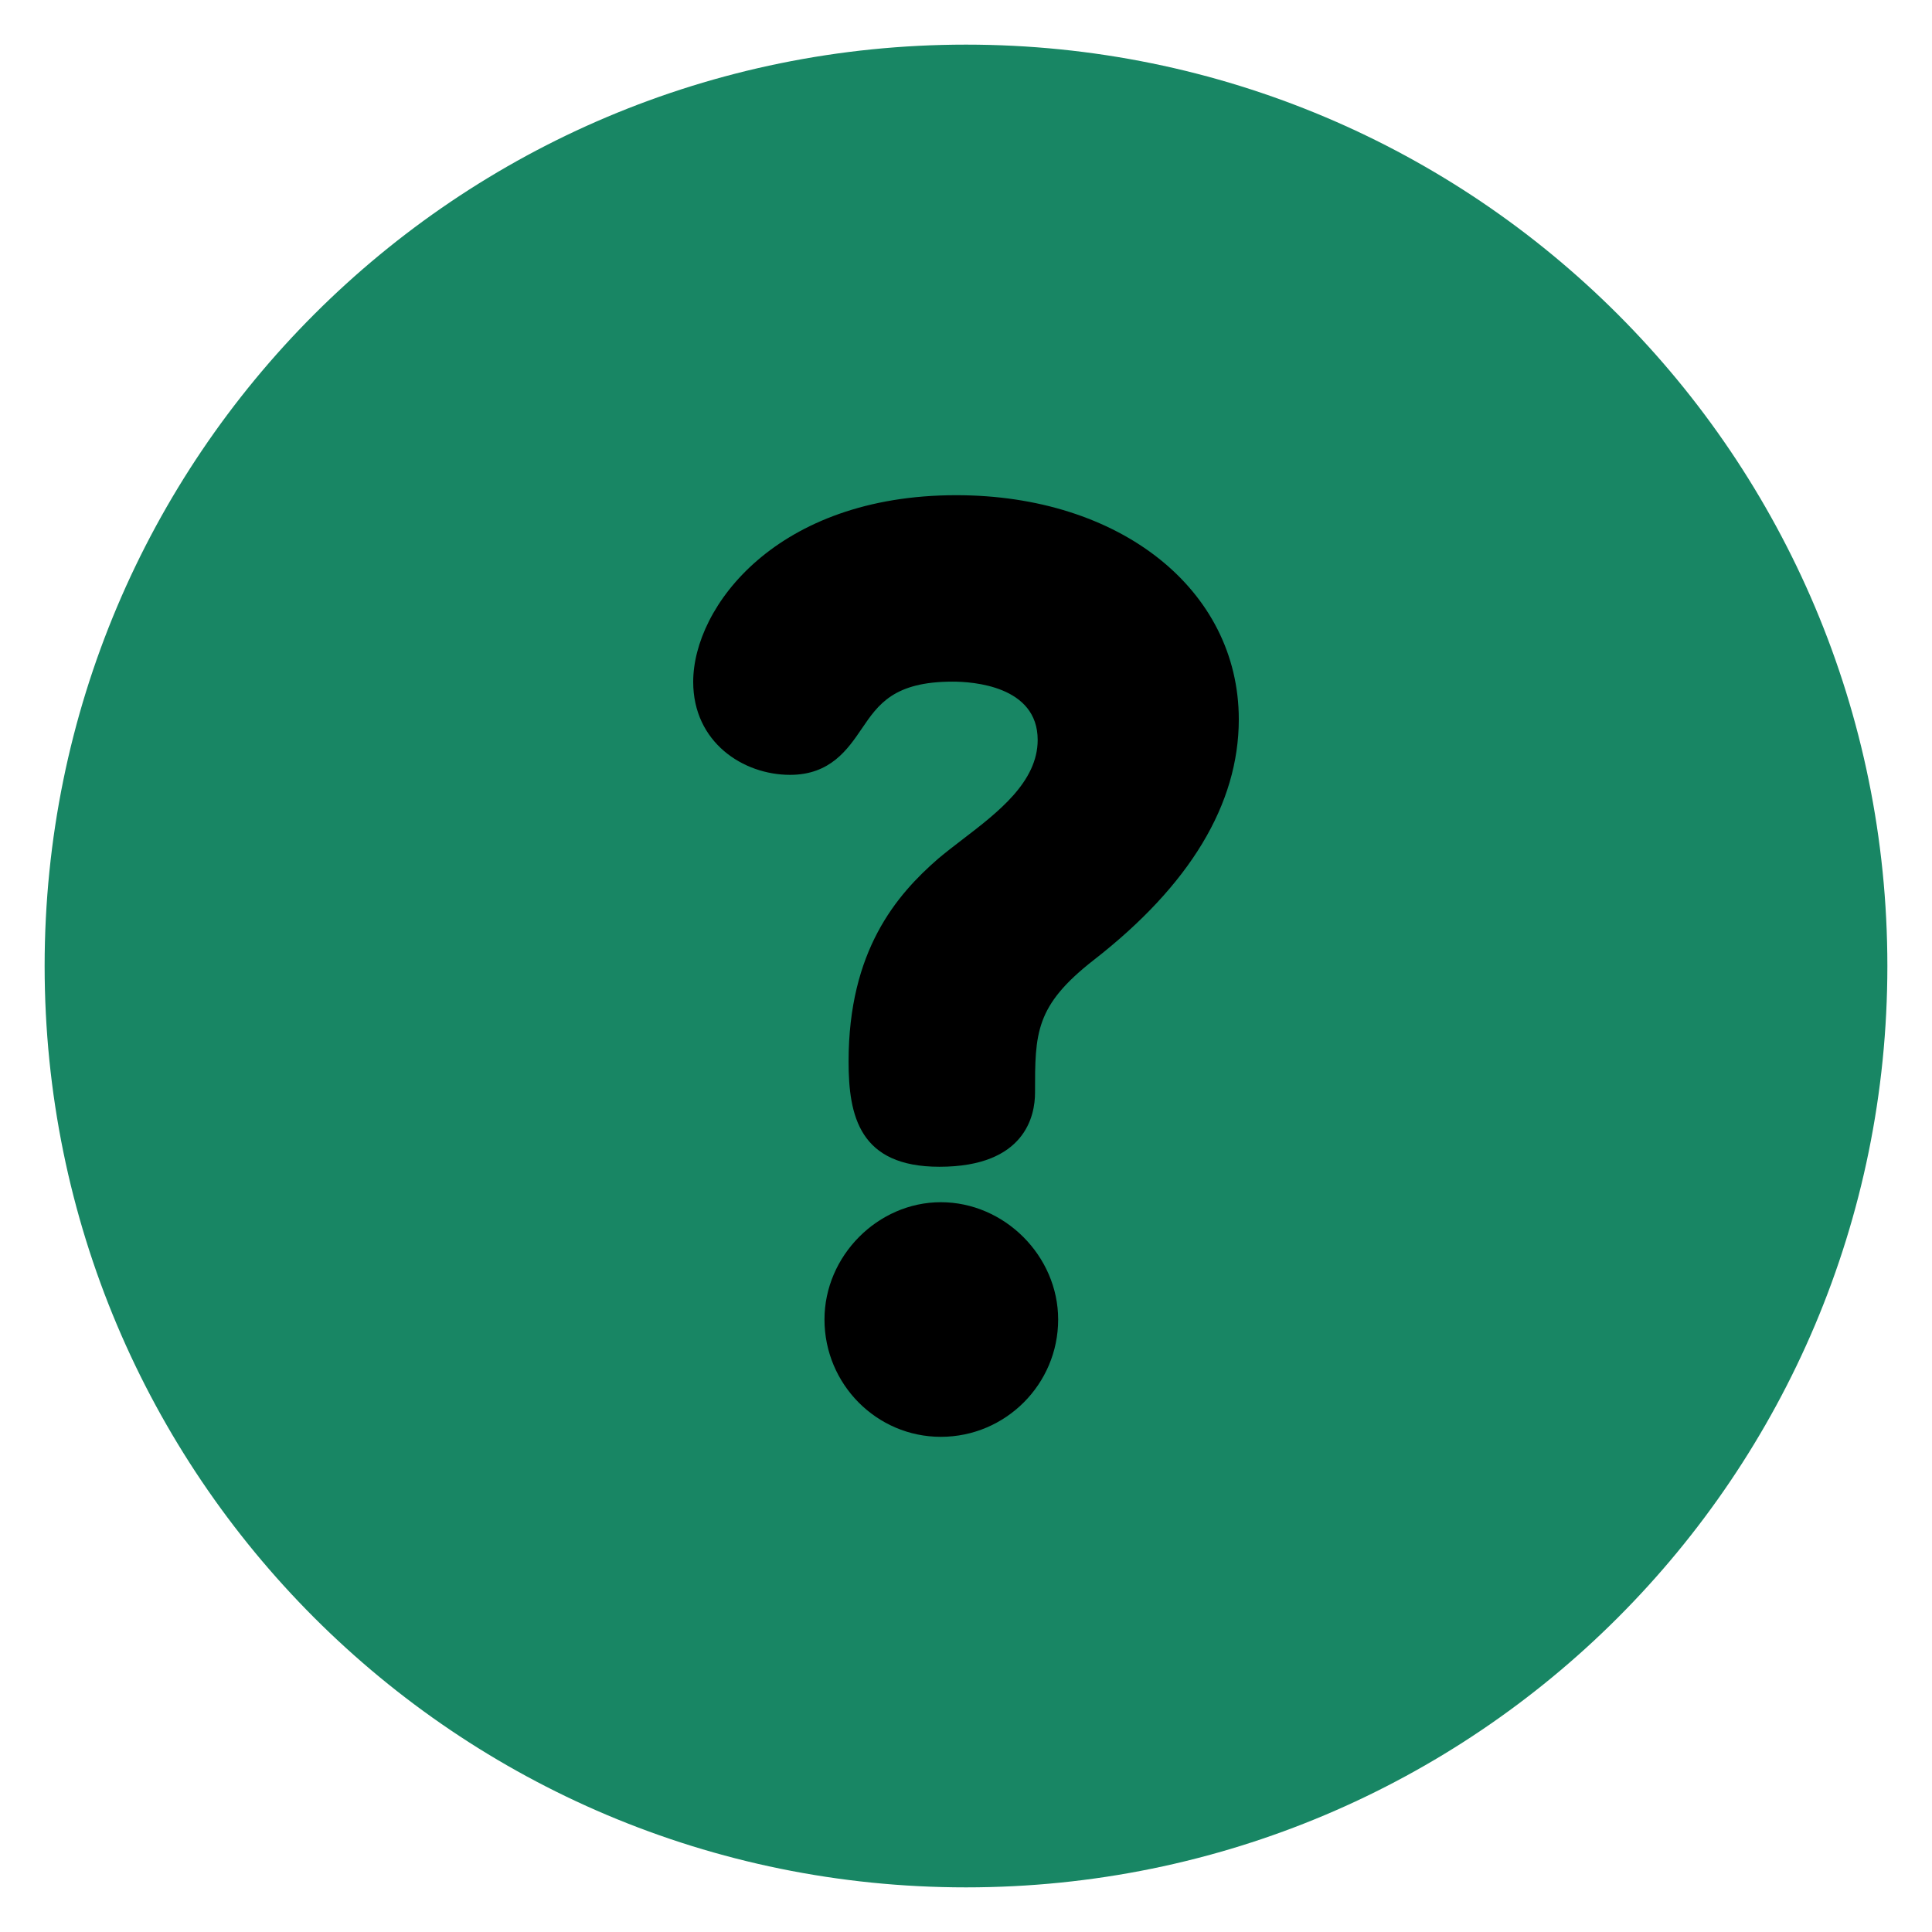 <?xml version="1.0" encoding="utf-8"?>
<svg width="80" height="80" viewBox="0 0 80 80" fill="none" xmlns="http://www.w3.org/2000/svg">
<path d="M40 1.848C18.904 1.848 1.848 18.904 1.848 40C1.848 61.096 18.904 78.152 40 78.152C61.096 78.152 78.152 61.096 78.152 40C78.152 18.904 61.096 1.848 40 1.848ZM35.053 53.984C35.053 51.869 36.769 50.124 38.873 50.124C40.977 50.124 42.733 51.879 42.733 53.984C42.733 56.089 41.017 57.844 38.873 57.844C36.729 57.844 35.053 56.049 35.053 53.984ZM44.598 38.314C41.825 40.478 41.785 41.985 41.785 44.598C41.785 45.556 41.286 46.663 38.823 46.663C36.768 46.663 36.06 45.905 36.06 43.302C36.06 38.983 37.965 36.928 39.421 35.662C41.077 34.266 43.89 32.7 43.89 29.987C43.89 27.683 41.885 26.576 39.372 26.576C34.245 26.576 35.352 30.436 32.639 30.436C31.282 30.436 29.627 29.538 29.627 27.583C29.627 24.87 32.739 20.85 39.522 20.85C45.946 20.85 50.225 24.411 50.225 29.139C50.225 33.867 45.946 37.278 44.599 38.325V38.315L44.598 38.314Z" fill="#188664"/>
<path d="M38.958 49.781C36.347 49.781 34.14 52.005 34.14 54.638C34.14 57.317 36.301 59.496 38.958 59.496C41.637 59.496 43.816 57.317 43.816 54.638C43.816 52.005 41.591 49.781 38.958 49.781Z" fill="black"/>
<path d="M39.596 20.505C32.166 20.505 28.704 25.118 28.704 28.235C28.704 30.736 30.77 32.085 32.714 32.085C34.385 32.085 35.105 31.024 35.685 30.171C36.365 29.17 37.007 28.225 39.447 28.225C40.273 28.225 42.968 28.399 42.968 30.639C42.968 32.376 41.319 33.639 39.864 34.753C39.504 35.029 39.16 35.293 38.842 35.561C37.117 37.061 35.138 39.371 35.138 43.954C35.138 46.218 35.593 48.313 38.898 48.313C42.472 48.313 42.858 46.172 42.858 45.252C42.858 42.779 42.858 41.65 45.286 39.755C49.27 36.655 51.292 33.302 51.296 29.791V29.781C51.29 24.405 46.371 20.505 39.596 20.505Z" fill="black"/>
</svg>

